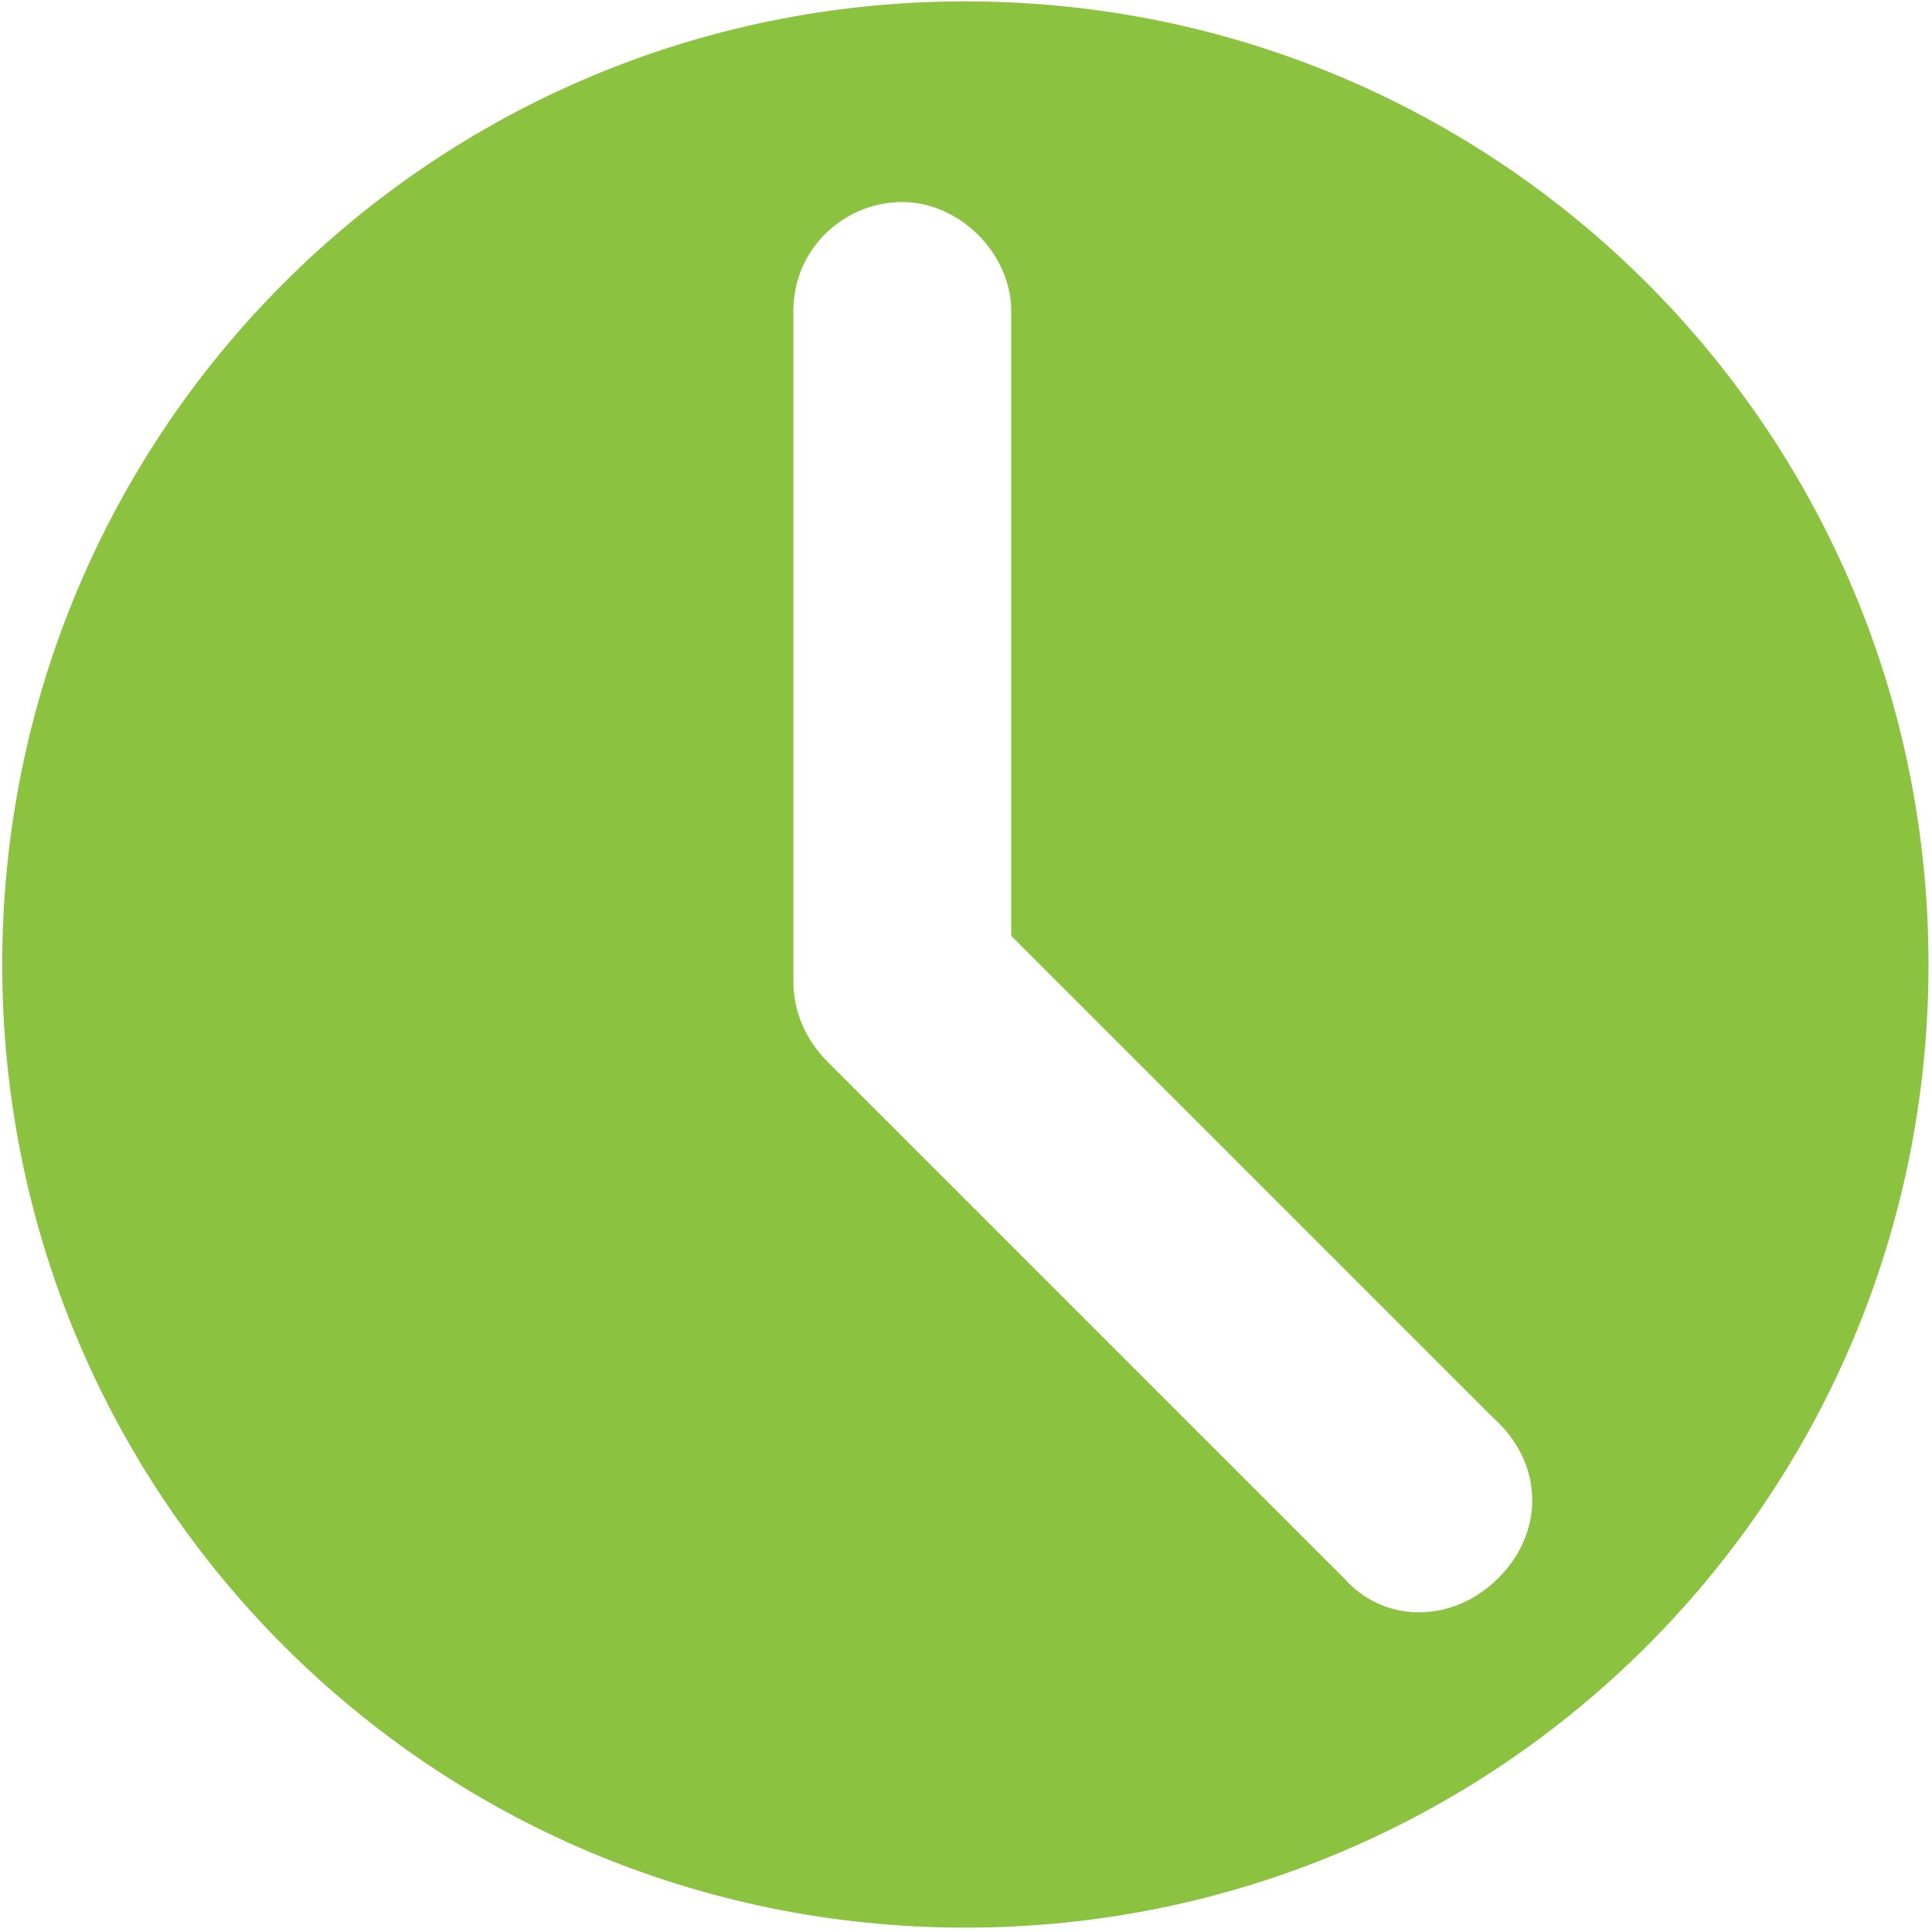 <?xml version="1.0" encoding="utf-8"?>
<!-- Generator: Adobe Illustrator 25.4.1, SVG Export Plug-In . SVG Version: 6.00 Build 0)  -->
<svg version="1.1" id="Layer_1" xmlns="http://www.w3.org/2000/svg" xmlns:xlink="http://www.w3.org/1999/xlink" x="0px" y="0px"
	 viewBox="0 0 33.7 33.7" style="enable-background:new 0 0 33.7 33.7;" xml:space="preserve">
<style type="text/css">
	.st0{fill:#8BC240;}
</style>
<g id="Group_50" transform="translate(-214.861 -1080.176)">
	<path id="Path_192" class="st0" d="M231.7,1080.2c-9.3,0-16.8,7.5-16.8,16.8c0,9.3,7.5,16.8,16.8,16.8c9.3,0,16.8-7.5,16.8-16.8
		c0,0,0,0,0,0C248.5,1087.7,241,1080.2,231.7,1080.2z M241,1107.7c-0.8,0.8-2,0.8-2.7,0l-9-9c-0.4-0.4-0.6-0.9-0.6-1.4v-11.7
		c0-1.1,0.9-1.9,1.9-1.9s1.9,0.9,1.9,1.9v10.9l8.4,8.4C241.8,1105.7,241.8,1106.9,241,1107.7L241,1107.7z"/>
</g>
</svg>
